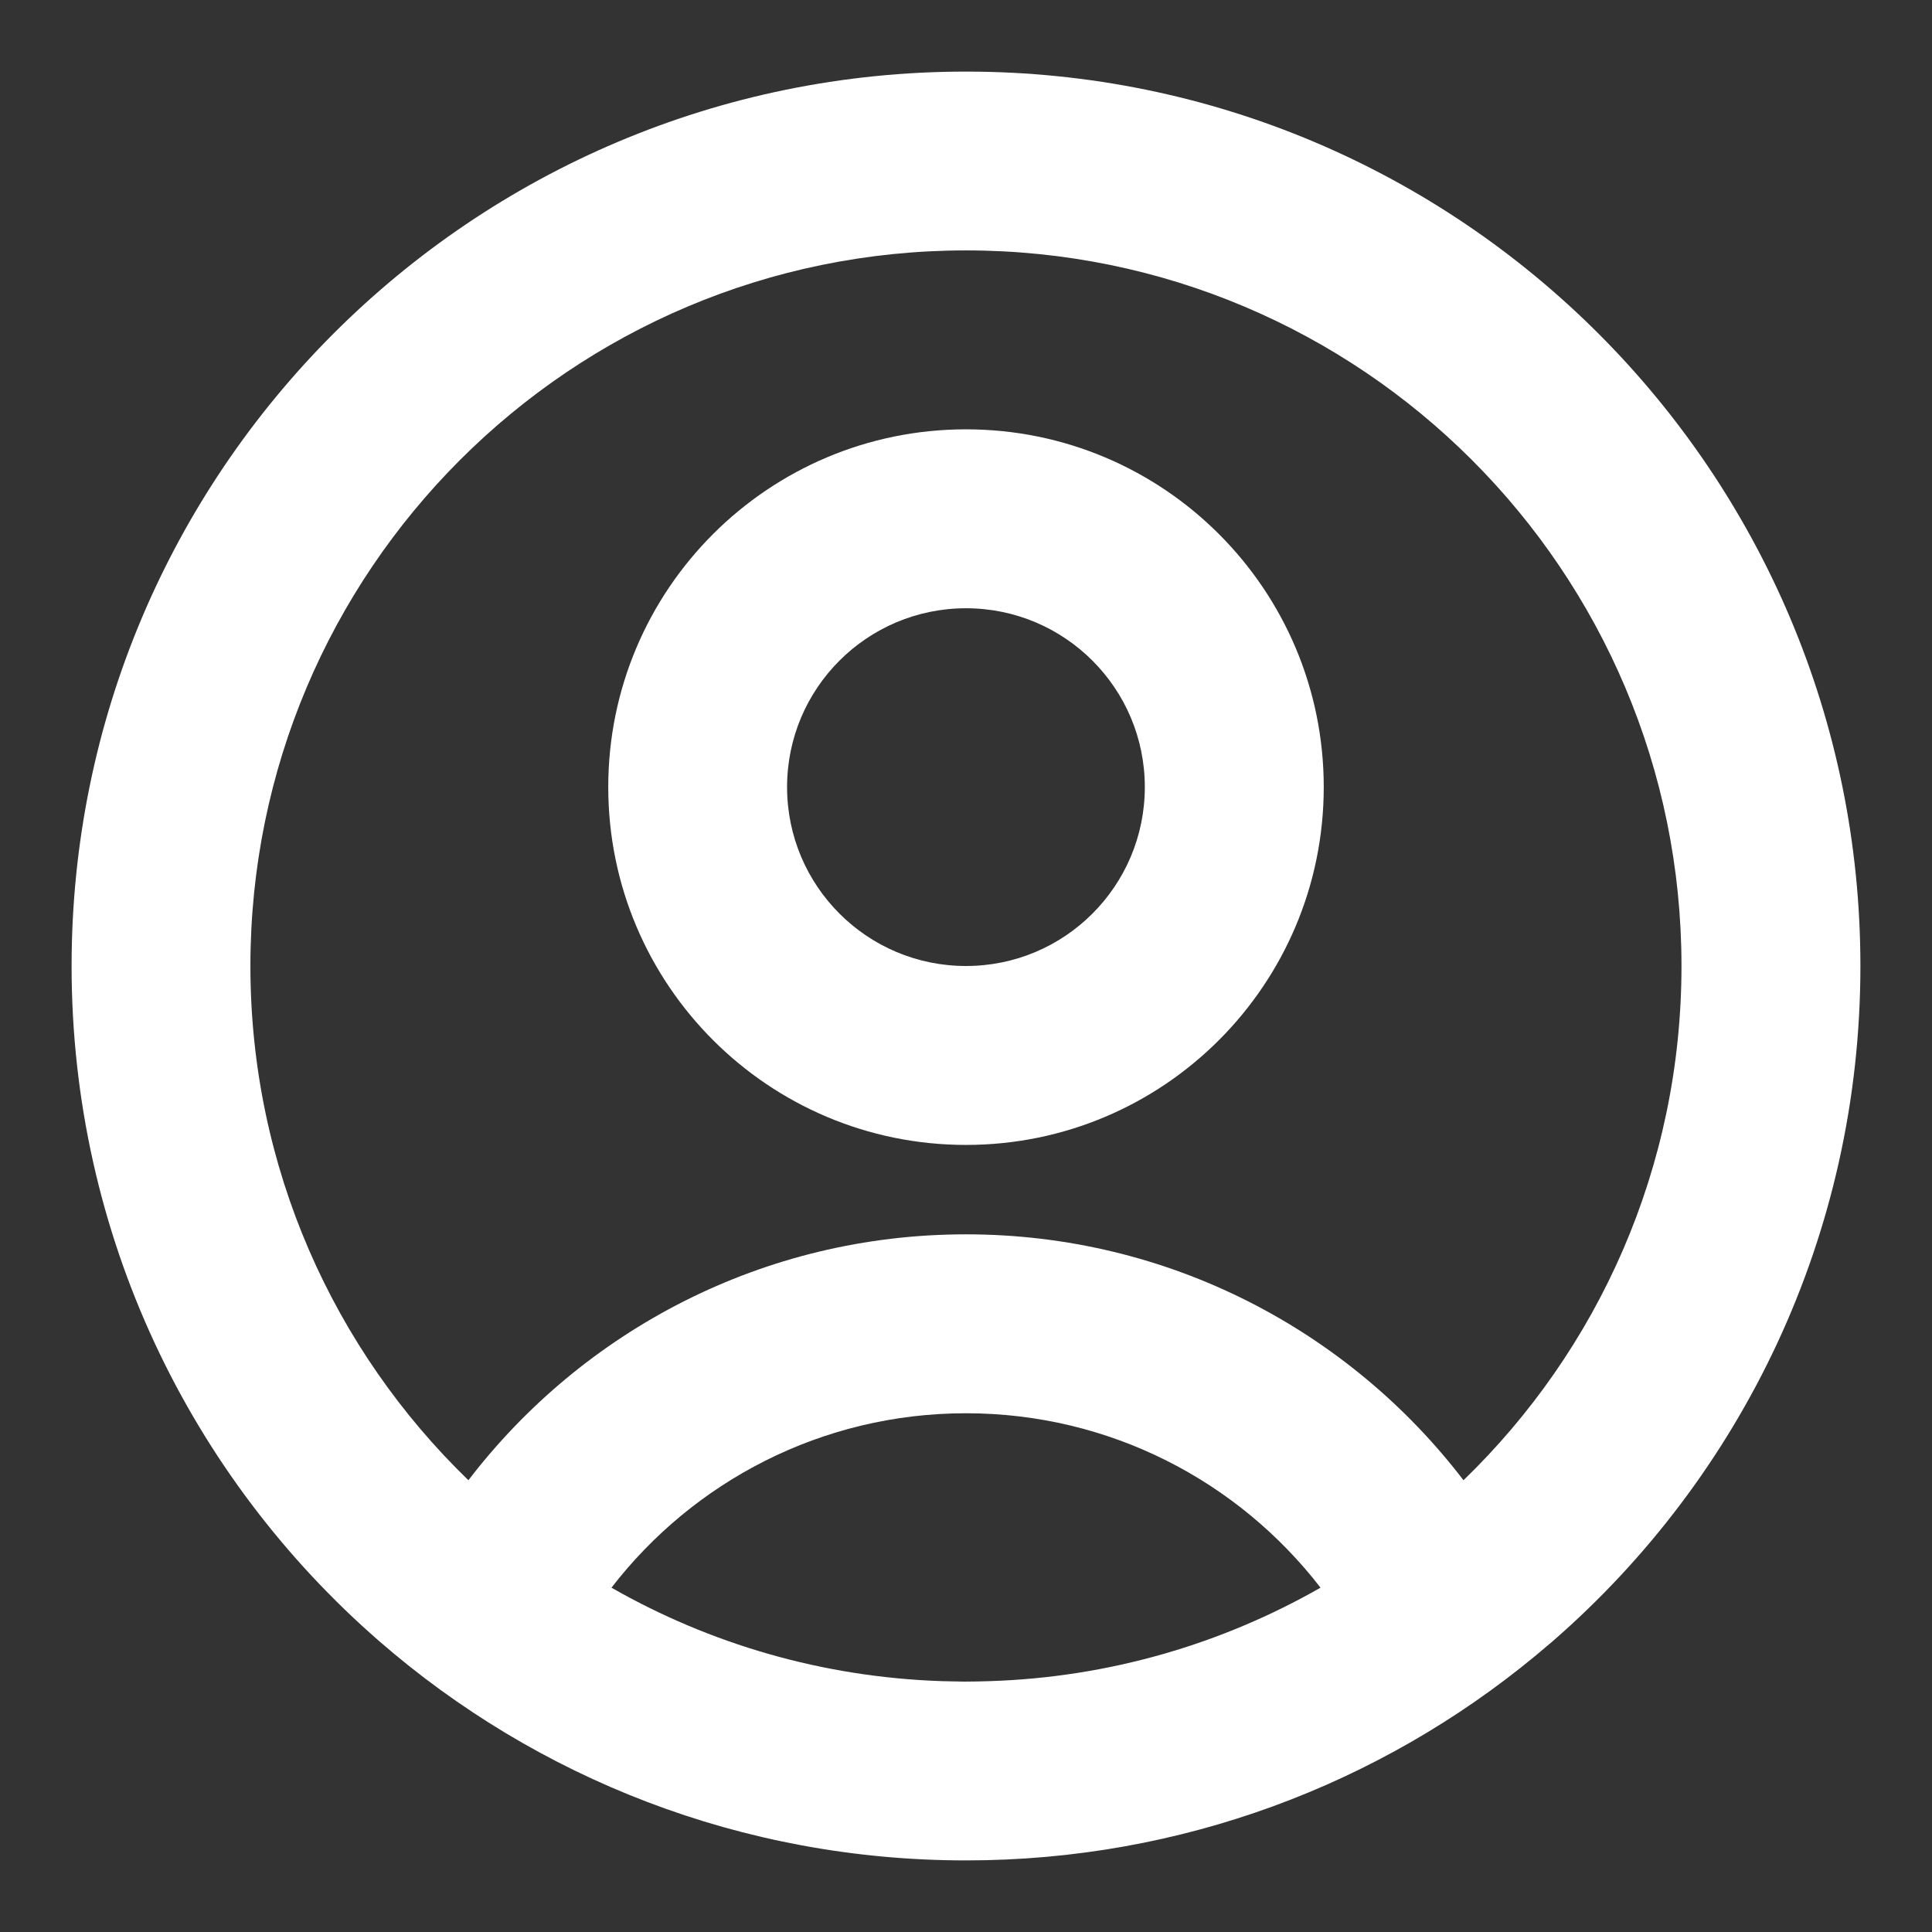 <svg width="18" height="18" viewBox="0 0 18 18" fill="none" xmlns="http://www.w3.org/2000/svg">
<rect x="0" y="0" width="18" height="18" fill="#333333" stroke="none"/>
<path fill-rule="evenodd" clip-rule="evenodd" d="M9 9C9.92 9 10.666 8.254 10.666 7.333C10.666 6.413 9.92 5.667 9 5.667C8.079 5.667 7.333 6.413 7.333 7.333C7.333 8.254 8.079 9 9 9ZM9 10.667C10.841 10.667 12.333 9.174 12.333 7.333C12.333 5.492 10.841 4 9 4C7.159 4 5.667 5.492 5.667 7.333C5.667 9.174 7.159 10.667 9 10.667Z" fill="white"/>
<path fill-rule="evenodd" clip-rule="evenodd" d="M14.466 15.291C16.223 13.763 17.333 11.511 17.333 9C17.333 4.398 13.602 0.667 9 0.667C4.397 0.667 0.667 4.398 0.667 9C0.667 11.511 1.777 13.763 3.534 15.291C4.997 16.563 6.909 17.333 9 17.333C11.013 17.333 12.86 16.619 14.301 15.43C14.356 15.384 14.411 15.338 14.466 15.291ZM9.215 15.663C9.143 15.665 9.072 15.667 9 15.667C8.993 15.667 8.985 15.667 8.978 15.667C8.911 15.666 8.844 15.665 8.778 15.663C7.659 15.626 6.61 15.314 5.697 14.792C6.46 13.803 7.657 13.167 9 13.167C10.343 13.167 11.54 13.803 12.303 14.792C11.387 15.315 10.336 15.628 9.215 15.663ZM13.635 13.791C12.569 12.398 10.889 11.5 9 11.5C7.11 11.5 5.431 12.398 4.364 13.791C3.112 12.579 2.333 10.881 2.333 9C2.333 5.318 5.318 2.333 9 2.333C12.682 2.333 15.666 5.318 15.666 9C15.666 10.881 14.888 12.579 13.635 13.791Z" fill="white"/>
</svg>
